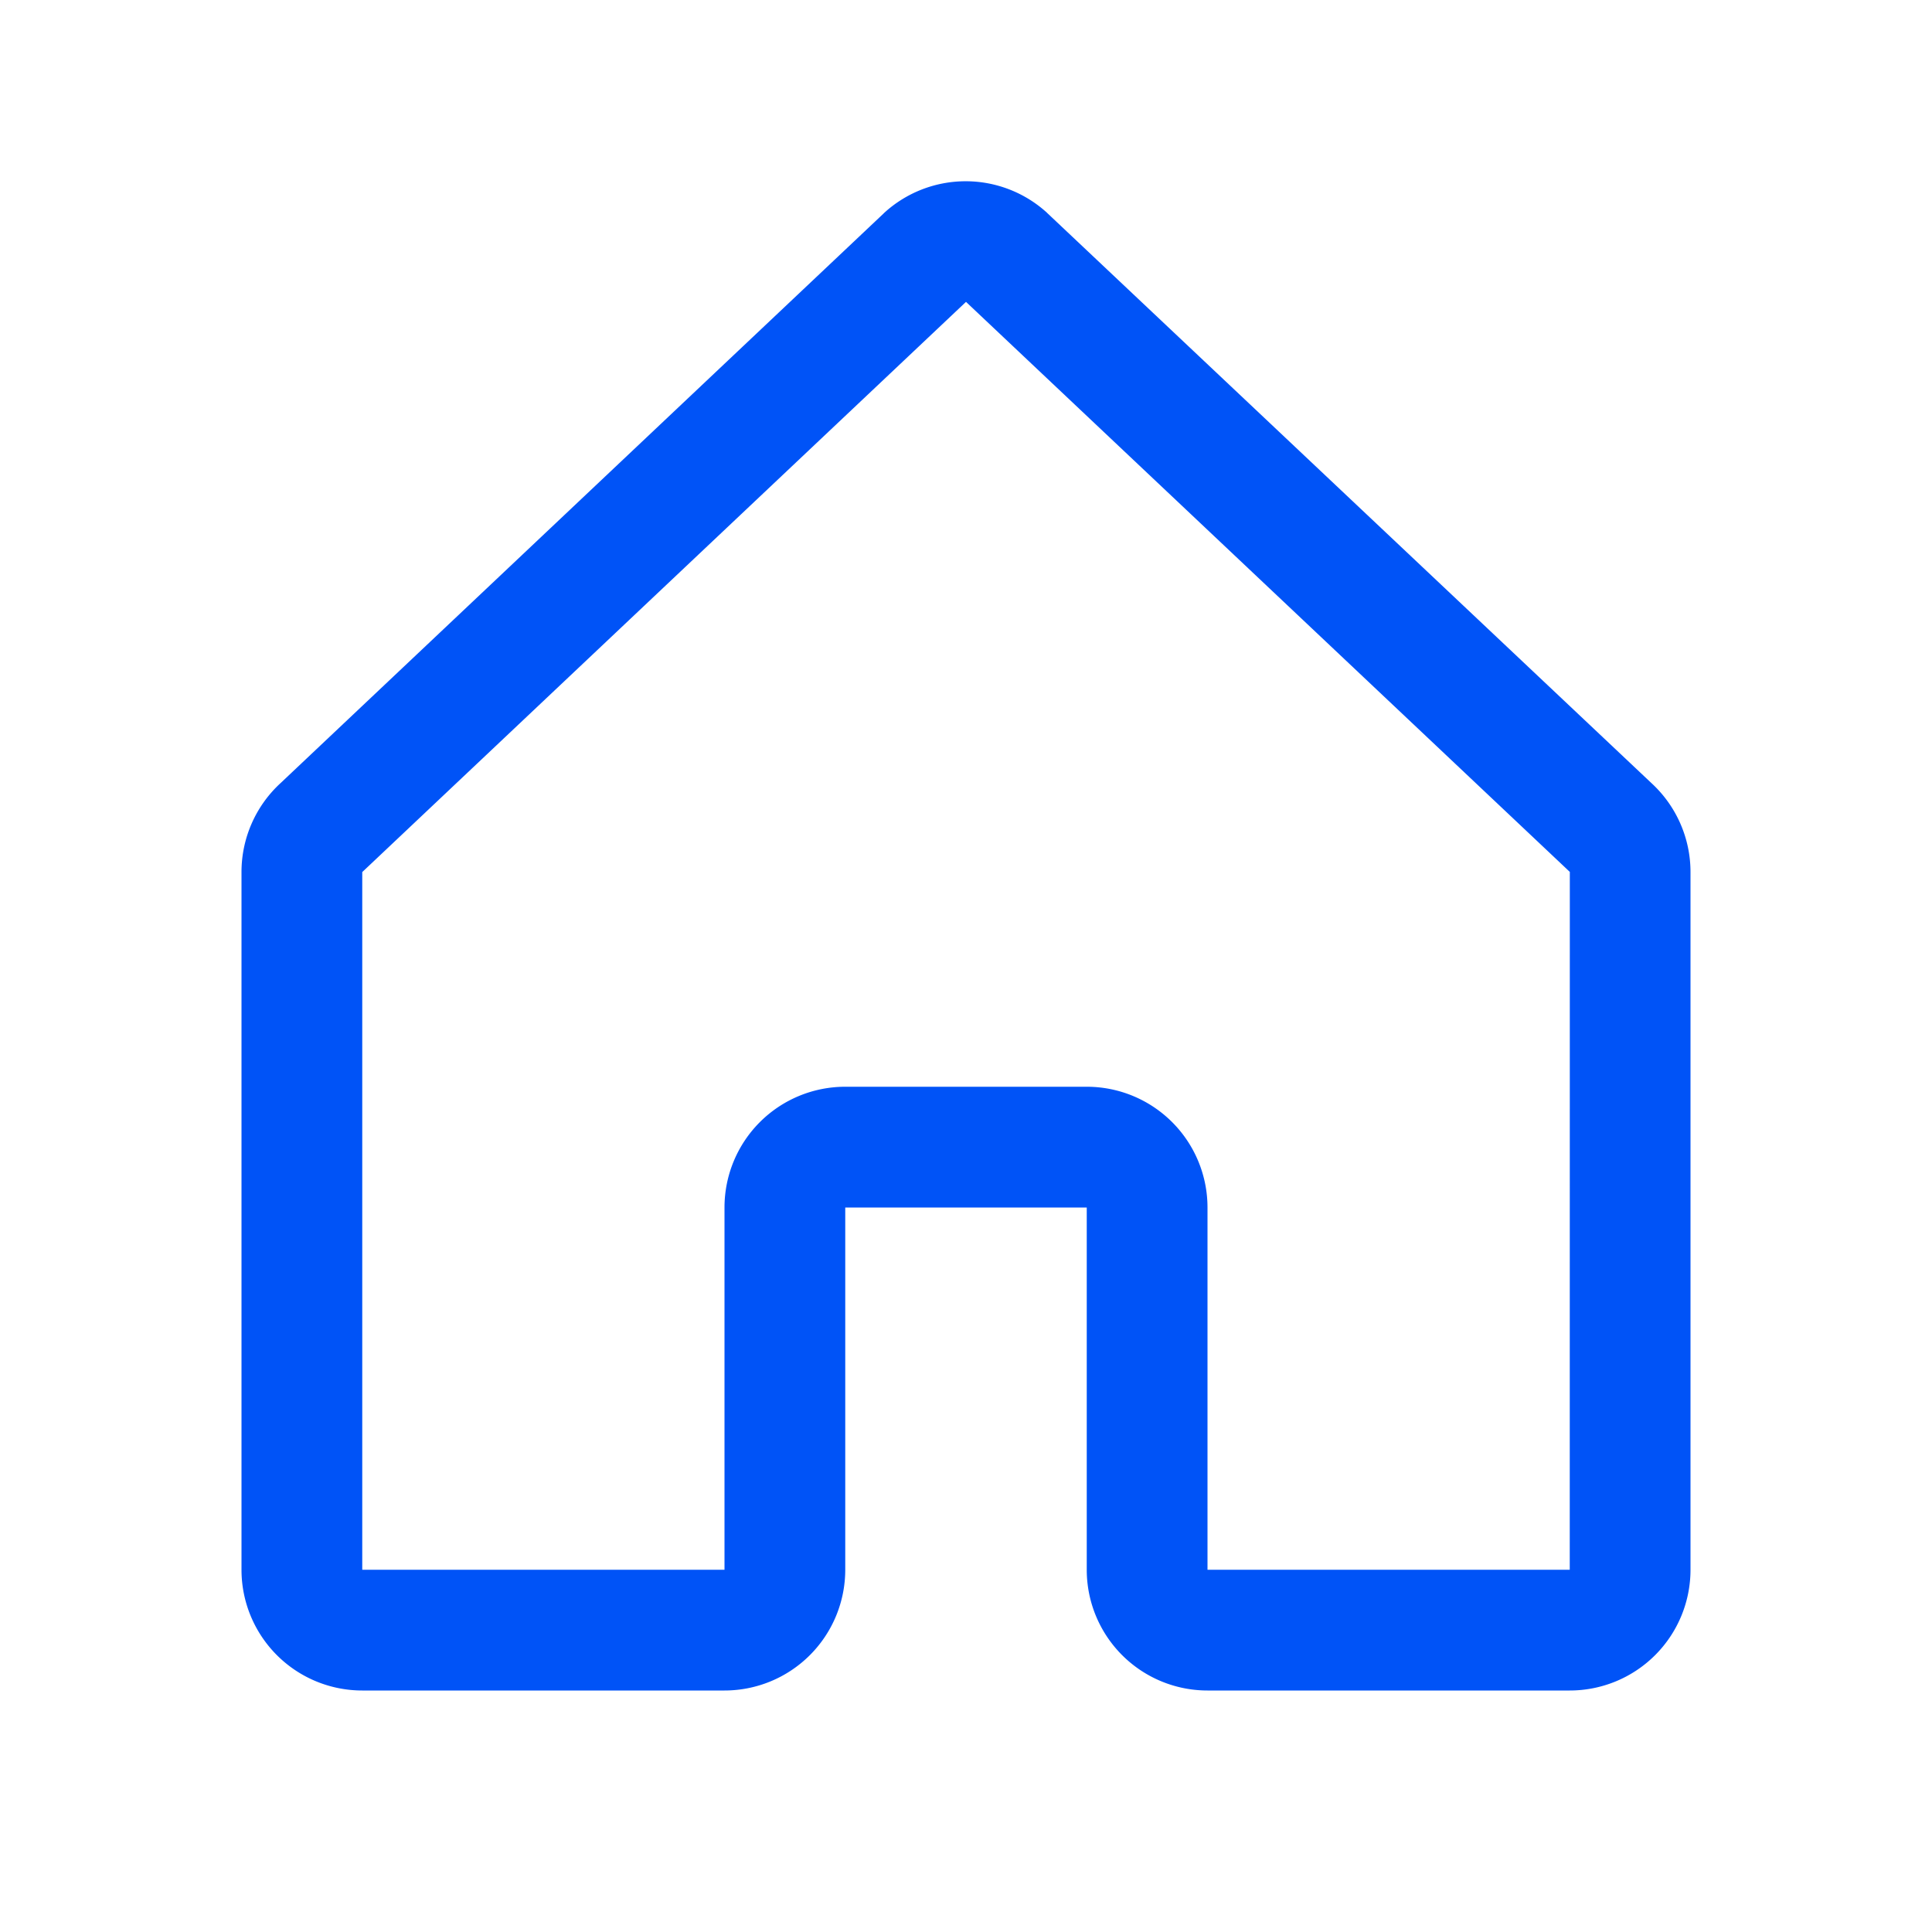 <svg xmlns="http://www.w3.org/2000/svg" viewBox="0 0 256 256" focusable="false" color="rgb(0, 83, 247) /* {&quot;name&quot;:&quot;BRAND&quot;} */" style="user-select: none; width: 100%; height: 100%; display: inline-block; fill: rgb(0, 83, 247); color: rgb(0, 83, 247); flex-shrink: 0;"><g color="rgb(0, 83, 247) /* {&quot;name&quot;:&quot;BRAND&quot;} */" weight="regular"><path d="M218.83,103.77l-80-75.48a1.14,1.14,0,0,1-.11-.11,16,16,0,0,0-21.53,0l-.11.11L37.17,103.77A16,16,0,0,0,32,115.55V208a16,16,0,0,0,16,16H96a16,16,0,0,0,16-16V160h32v48a16,16,0,0,0,16,16h48a16,16,0,0,0,16-16V115.55A16,16,0,0,0,218.83,103.77ZM208,208H160V160a16,16,0,0,0-16-16H112a16,16,0,0,0-16,16v48H48V115.55l.11-.1L128,40l79.9,75.43.11.1Z"/></g></svg>